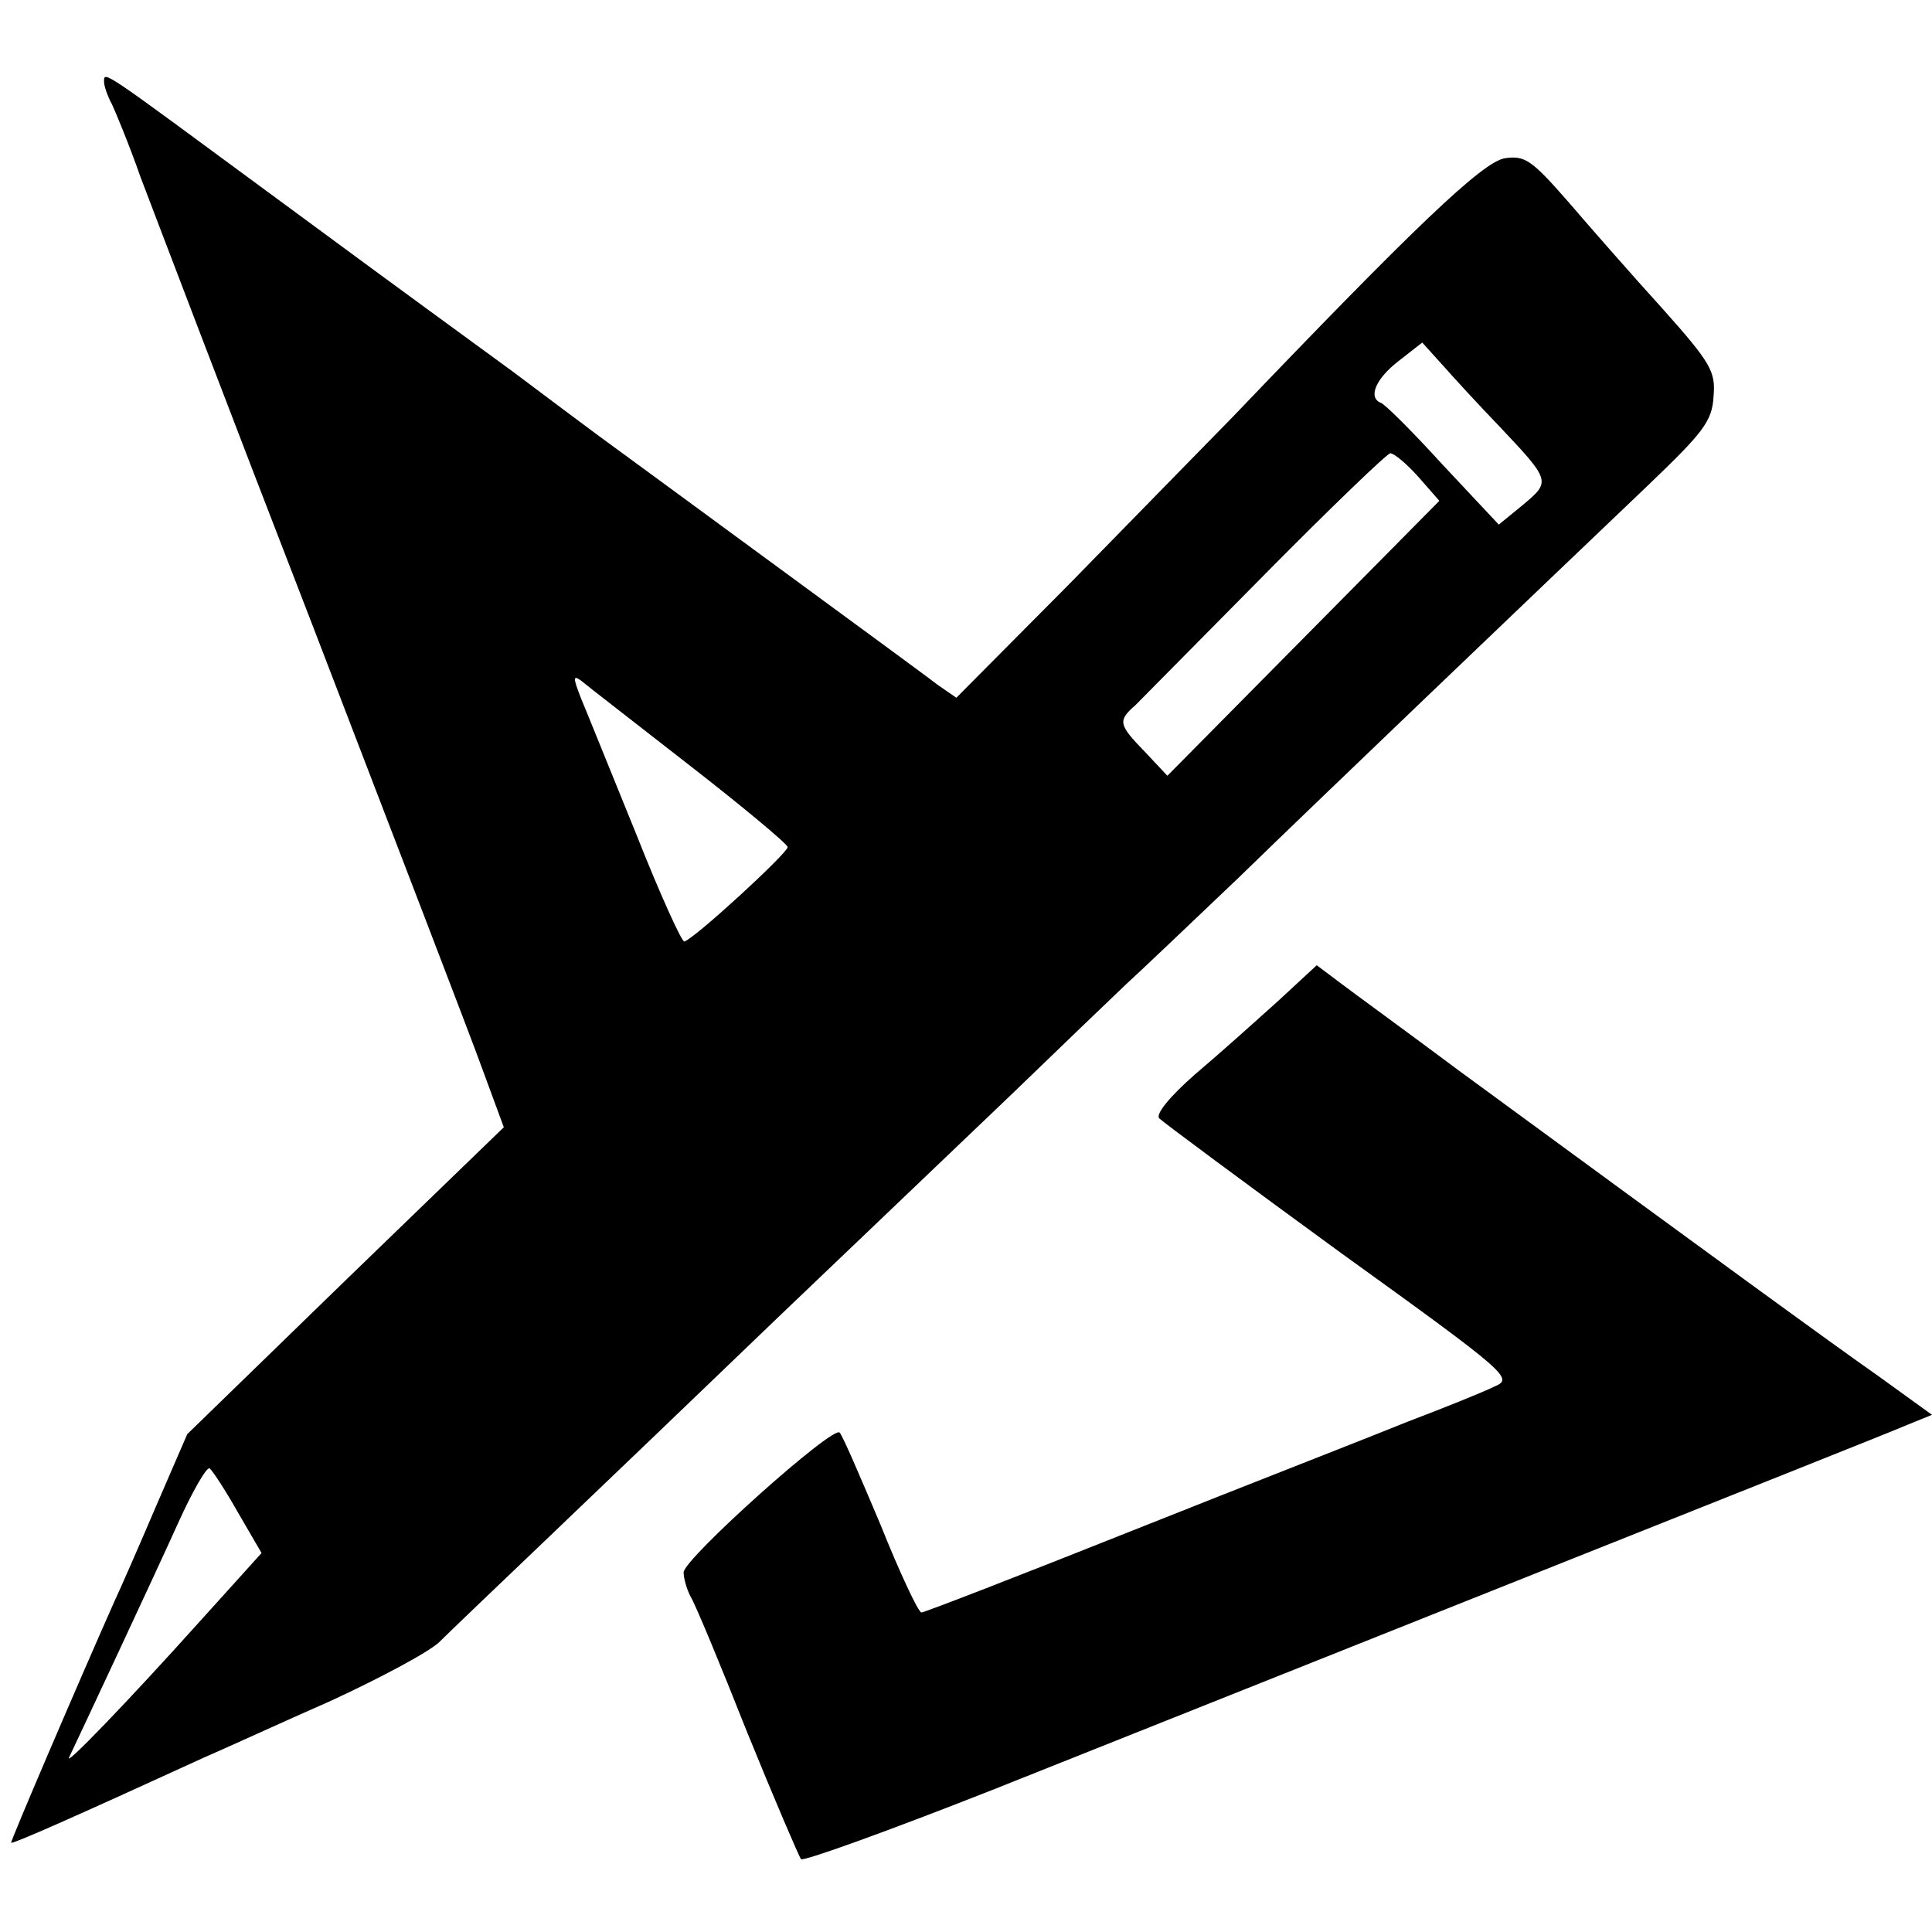 <?xml version="1.0" standalone="no"?>
<!DOCTYPE svg PUBLIC "-//W3C//DTD SVG 20010904//EN"
 "http://www.w3.org/TR/2001/REC-SVG-20010904/DTD/svg10.dtd">
<svg version="1.0" xmlns="http://www.w3.org/2000/svg"
 width="260pt" height="260pt" viewBox="0 0 260 260"
 preserveAspectRatio="xMidYMid meet">
<g transform="translate(0,260) scale(0.1,-0.1)"
fill="#000000" stroke="none">
<path d="M140 2490 c0 -6 5 -20 11 -31 5 -11 23 -54 38 -97 16 -42 119 -313
231 -602 111 -289 215 -559 230 -601 l28 -76 -213 -206 -213 -207 -42 -97
c-23 -54 -48 -111 -56 -128 -48 -108 -141 -325 -139 -325 6 0 81 33 260 115
28 12 104 47 170 76 65 30 131 65 146 79 14 14 80 77 146 140 66 63 207 198
313 300 107 102 246 235 310 296 63 61 133 128 155 149 22 20 90 85 151 143
112 109 400 384 553 530 73 70 85 85 87 118 3 34 -3 45 -69 119 -40 44 -97
109 -127 144 -49 56 -58 62 -85 58 -30 -5 -122 -93 -365 -347 -40 -41 -140
-143 -222 -227 l-151 -152 -26 18 c-14 11 -118 87 -231 170 -113 83 -214 157
-225 165 -11 8 -63 47 -115 86 -52 38 -104 76 -115 84 -11 8 -108 79 -215 158
-224 165 -220 163 -220 148z m1878 -464 c69 -73 69 -74 32 -105 l-33 -27 -75
80 c-41 45 -79 83 -84 84 -17 7 -7 32 24 56 l32 25 28 -31 c15 -17 49 -54 76
-82z m-109 -68 l28 -32 -183 -185 -183 -185 -30 32 c-36 37 -37 42 -13 63 9 9
88 89 176 178 87 88 163 161 167 161 5 0 22 -14 38 -32z m-981 -388 c72 -56
132 -106 132 -110 0 -8 -125 -123 -139 -127 -3 -2 -33 64 -65 145 -33 81 -66
163 -74 182 -11 28 -11 32 0 24 7 -6 73 -57 146 -114z m-608 -1005 l32 -55
-84 -93 c-97 -108 -182 -196 -175 -182 11 23 115 245 147 316 19 42 38 75 42
73 4 -3 21 -29 38 -59z"/>
<path d="M1719 1252 c-30 -27 -79 -71 -111 -98 -33 -29 -53 -53 -48 -59 5 -5
114 -86 243 -180 229 -165 234 -170 208 -181 -14 -7 -66 -28 -116 -47 -49 -20
-216 -85 -369 -146 -153 -61 -282 -111 -286 -111 -4 0 -29 53 -55 118 -27 64
-51 120 -55 124 -8 11 -210 -170 -210 -188 0 -8 4 -22 9 -32 6 -9 40 -91 76
-182 37 -91 70 -168 73 -172 4 -3 120 39 257 93 138 55 464 185 725 289 261
104 490 195 508 203 l32 13 -72 52 c-67 47 -215 155 -563 410 -71 53 -144 106
-161 119 l-32 24 -53 -49z"/>
</g>
</svg>
